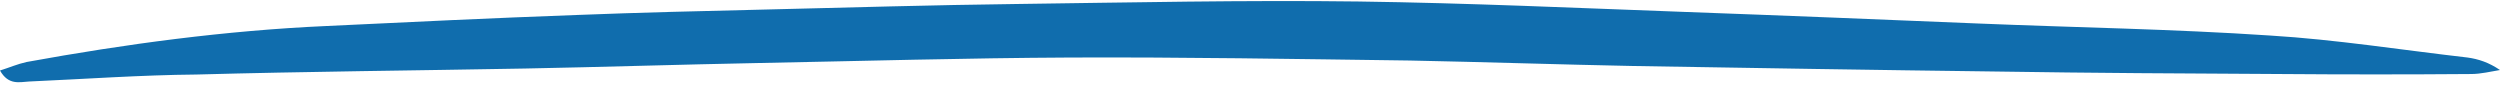<?xml version="1.0" encoding="UTF-8" standalone="no"?><svg xmlns="http://www.w3.org/2000/svg" xmlns:xlink="http://www.w3.org/1999/xlink" fill="#000000" height="17.1" preserveAspectRatio="xMidYMid meet" version="1" viewBox="0.0 -0.1 499.9 17.1" width="499.9" zoomAndPan="magnify"><g id="change1_1"><path d="M0,14c1.9-0.6,3.5-1.3,5.3-1.7C25.1,8.7,45.1,6,65.3,5.1C82,4.3,98.6,3.5,115.2,2.9c12.7-0.5,25.4-0.8,38.1-1.1 c16.6-0.4,33.3-0.9,49.9-1.1c22.8-0.3,45.7-0.8,68.5-0.5c21.9,0.3,43.7,1.3,65.6,2.1c19.4,0.7,38.9,1.5,58.3,2.3 c19.4,0.8,38.9,1.1,58.3,2.4c13.2,0.8,26.4,2.9,39.5,4.4c2.2,0.3,4.3,1,6.5,2.5c-1.9,0.3-3.8,0.8-5.8,0.8c-12.7,0.1-25.4,0.1-38.1,0 c-18.9-0.1-37.8-0.2-56.8-0.5c-24.1-0.3-48.3-0.7-72.4-1.1c-15-0.3-29.9-0.8-44.9-1.1c-22.7-0.3-45.3-0.7-68-0.6 c-20.8,0.1-41.5,0.7-62.3,1.1c-15.5,0.3-31.1,0.8-46.6,1.1c-21.9,0.4-43.8,0.6-65.7,1.2C28.2,14.9,17,15.7,5.8,16.2 C3.9,16.3,1.7,17,0,14z" fill="#106dad"/></g></svg>